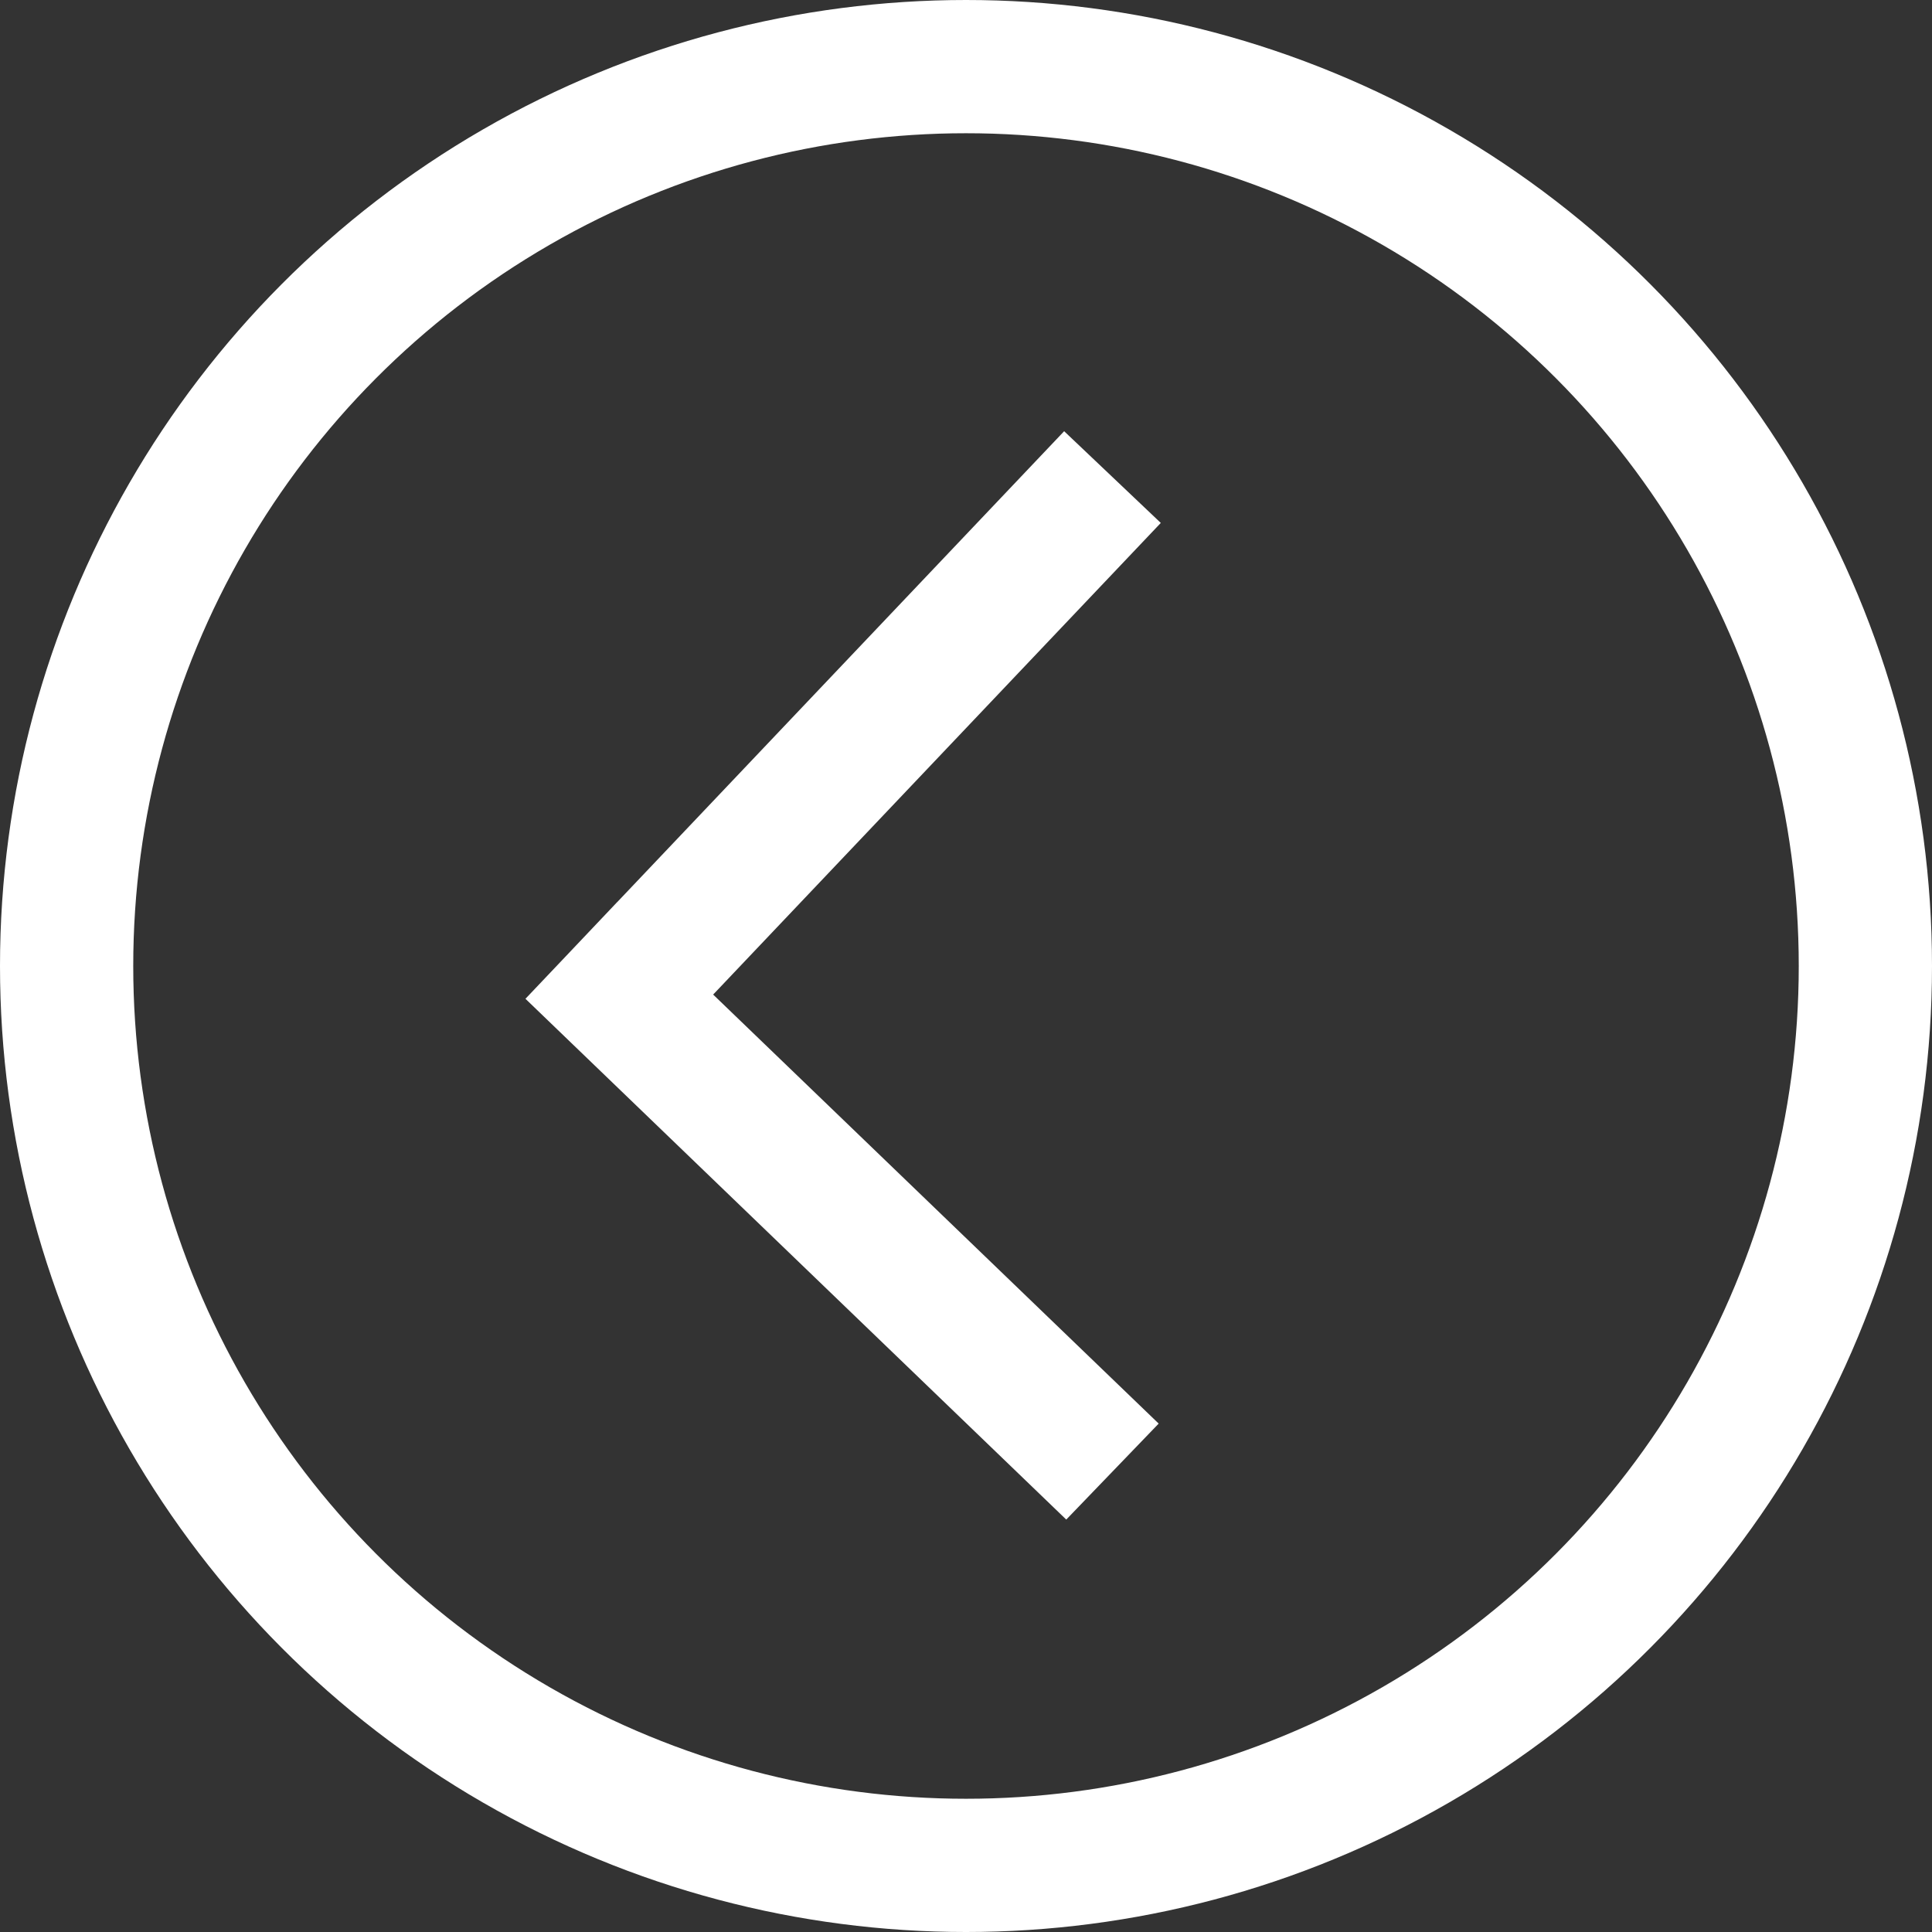 <svg id="FRECCIA_SINISTRA" data-name="FRECCIA SINISTRA" xmlns="http://www.w3.org/2000/svg" width="58" height="58" viewBox="0 0 58 58">
  <rect x="0" y="0" width="58" height="58" fill="#333333" stroke="none"/>
  <g id="Raggruppa_3" data-name="Raggruppa 3" transform="translate(58 58) rotate(180)">
    <g id="Ellisse_11" data-name="Ellisse 11" fill="none" stroke="#fff" stroke-width="4">
      <circle cx="29" cy="29" r="29" stroke="none"/>
      <circle cx="29" cy="29" r="27" fill="none"/>
    </g>
    <path id="Unione_1" data-name="Unione 1" d="M14.805,14.257,0,0,14.805,14.257l.675-.712-.675.712.123.118-.123-.118L0,29.856Z" transform="translate(24.603 13.822)" fill="none" stroke="#fff" stroke-width="4"/>
  </g>
</svg>
